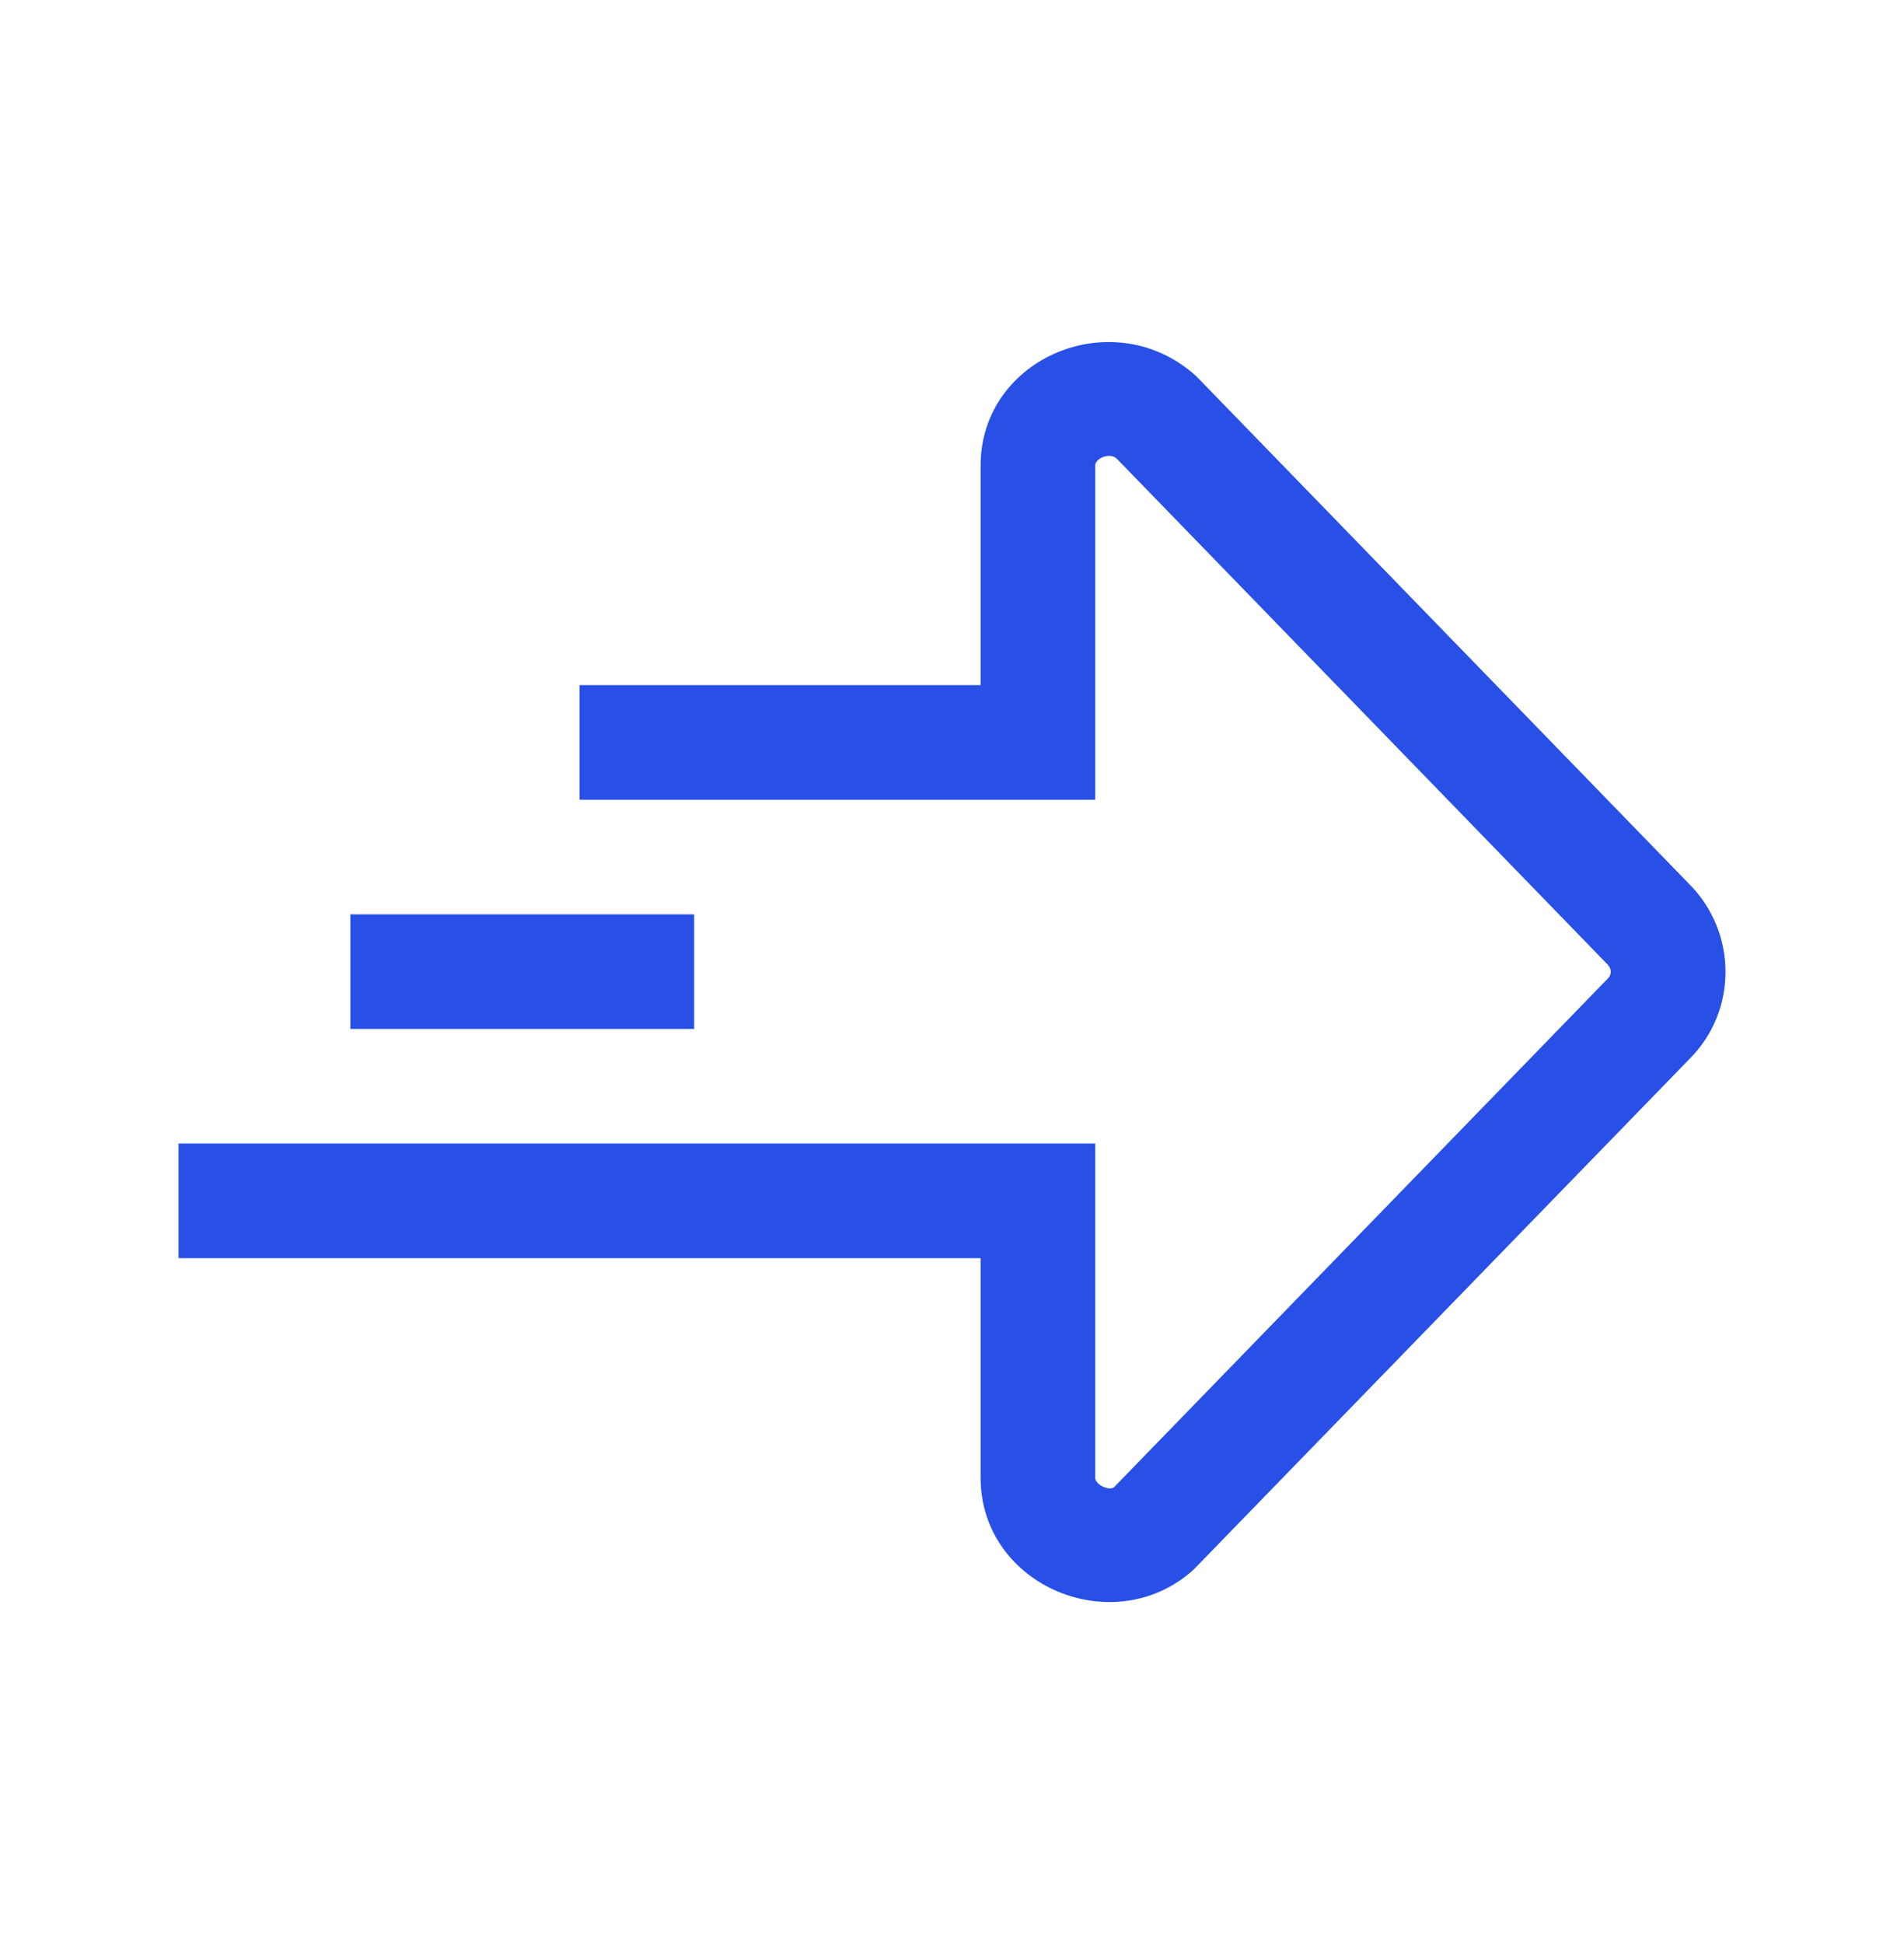 <svg width="48" height="49" viewBox="0 0 48 49" fill="none" xmlns="http://www.w3.org/2000/svg">
<path fill-rule="evenodd" clip-rule="evenodd" d="M24.721 37.245C24.721 39.974 28.082 41.378 30.088 39.565L42.595 26.688C43.804 25.481 43.804 23.499 42.579 22.276L30.156 9.48C28.082 7.602 24.721 9.006 24.721 11.735V17.268H14.611V20.157H27.61V11.735C27.61 11.55 27.974 11.398 28.151 11.558L40.522 24.305C40.633 24.415 40.633 24.565 40.538 24.659L28.083 37.487C27.974 37.582 27.61 37.43 27.61 37.245V28.823H4.5V31.712H24.721V37.245ZM8.833 25.934H17.5V23.046H8.833V25.934Z" fill="#2850E6"/>
</svg>
